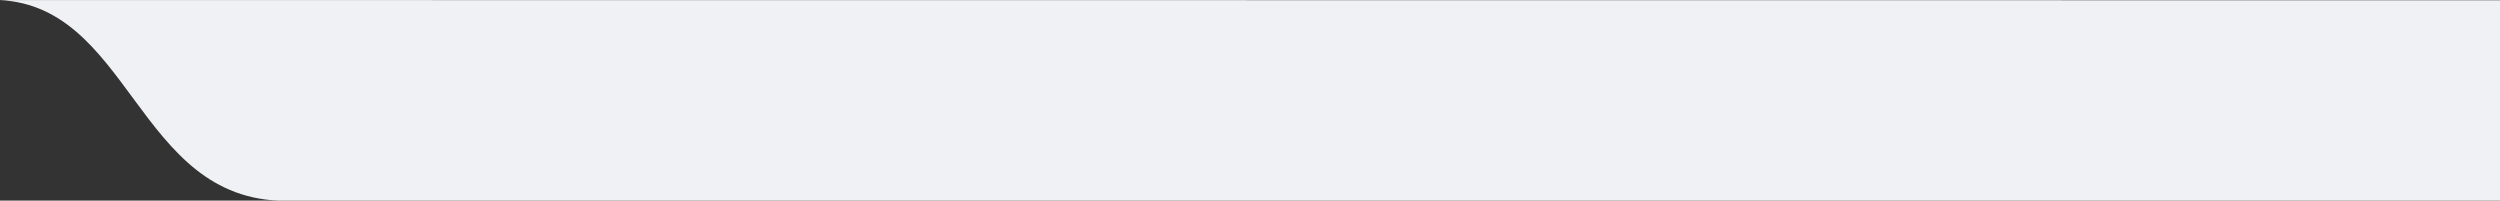 <?xml version="1.0" encoding="UTF-8" standalone="no"?>
<svg
   xmlns:dc="http://purl.org/dc/elements/1.1/"
   xmlns:cc="http://creativecommons.org/ns#"
   xmlns:rdf="http://www.w3.org/1999/02/22-rdf-syntax-ns#"
   xmlns:svg="http://www.w3.org/2000/svg"
   xmlns="http://www.w3.org/2000/svg"
   xmlns:sodipodi="http://sodipodi.sourceforge.net/DTD/sodipodi-0.dtd"
   xmlns:inkscape="http://www.inkscape.org/namespaces/inkscape"
   width="277mm"
   height="22.225mm"
   viewBox="0 0 277 22.225"
   version="1.1"
   id="svg8"
   sodipodi:docname="footer.svg"
   inkscape:version="1.0.1 (3bc2e813f5, 2020-09-07)">
  <rect x="0" y="0" width="277" height="22.225" fill="#333333" stroke="none"/>
  <defs
     id="defs2" />
  <sodipodi:namedview
     id="base"
     pagecolor="#ffffff"
     bordercolor="#666666"
     borderopacity="1.0"
     inkscape:pageopacity="0.0"
     inkscape:pageshadow="2"
     inkscape:zoom="0.70710678"
     inkscape:cx="314.58681"
     inkscape:cy="-75.067934"
     inkscape:document-units="mm"
     inkscape:current-layer="g844"
     inkscape:document-rotation="0"
     showgrid="false"
     fit-margin-top="0"
     fit-margin-left="-8.5"
     fit-margin-right="0"
     fit-margin-bottom="0"
     inkscape:window-width="1920"
     inkscape:window-height="1017"
     inkscape:window-x="1912"
     inkscape:window-y="-8"
     inkscape:window-maximized="1" />
  <g
     inkscape:label="Lager 1"
     inkscape:groupmode="layer"
     id="layer1"
     transform="translate(157.994,-136.903)">
    <g
       style="fill:none"
       id="g844"
       transform="matrix(0.265,0,0,0.265,-157.994,132.67)">
      <path
         d="M 1066.921,99.926 H 119.421 c -63,0 -64.5,-84 -122.5,-84 C -1816.916,15.881 528.308,16.043 1066.921,16.088 Z"
         fill="#f0f1f5"
         id="path833"
         sodipodi:nodetypes="csccc" />
    </g>
  </g>
</svg>
